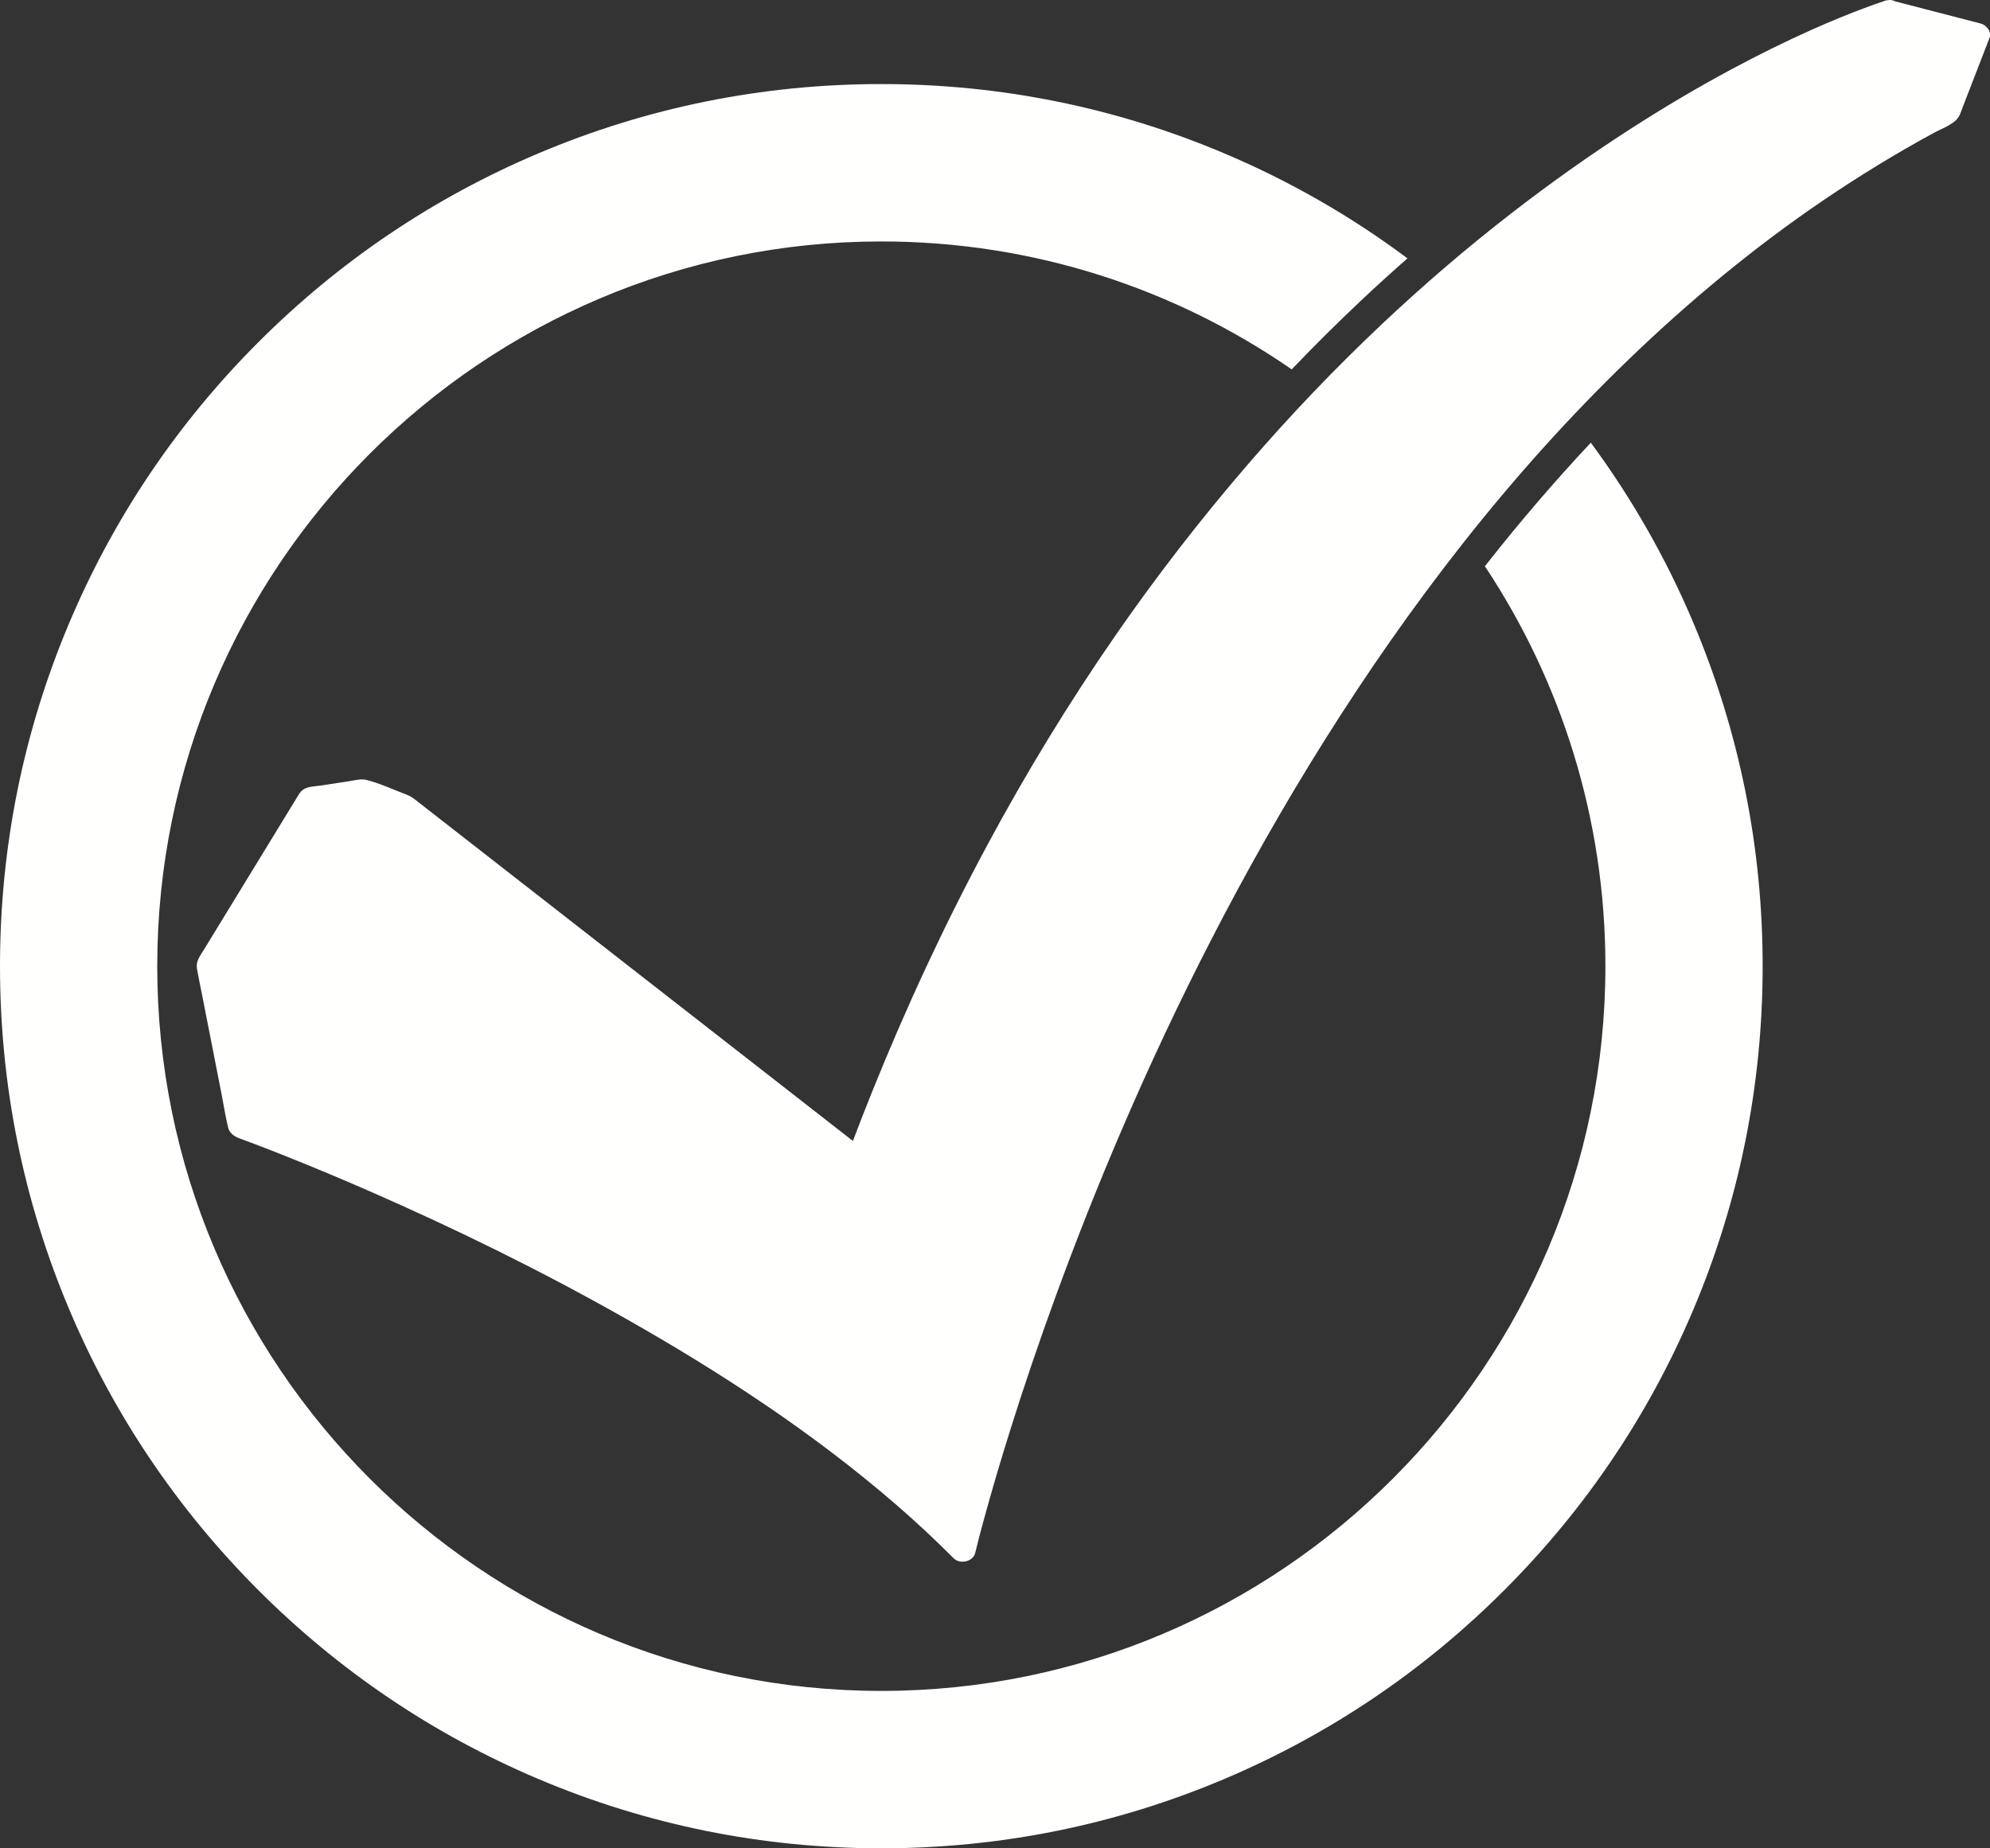 <?xml version="1.0" encoding="UTF-8" standalone="no"?><svg xmlns="http://www.w3.org/2000/svg" xmlns:xlink="http://www.w3.org/1999/xlink" fill="#000000" height="1091.5" preserveAspectRatio="xMidYMid meet" version="1" viewBox="0.0 0.0 1175.0 1091.5" width="1175" zoomAndPan="magnify"><rect x="0.0" y="0.0" width="1175.0" height="1091.5" fill="#333333" stroke="none"/><defs><clipPath id="a"><path d="M 116 0 L 1175.039 0 L 1175.039 923 L 116 923 Z M 116 0"/></clipPath><clipPath id="b"><path d="M 0 49 L 1041 49 L 1041 1091.52 L 0 1091.52 Z M 0 49"/></clipPath></defs><g><g clip-path="url(#a)" id="change1_2"><path d="M 1169.371 13.859 C 1152.609 9.512 1135.84 5.172 1119.078 0.828 C 1117.781 0.102 1116.172 -0.211 1114.309 0.148 C 1113.449 0.238 1112.66 0.469 1111.961 0.82 C 1108.699 1.871 1105.48 3.039 1102.281 4.23 C 1091.352 8.281 1080.602 12.73 1070 17.449 C 1054.059 24.559 1038.449 32.301 1023.129 40.5 C 1002.539 51.52 982.492 63.398 962.977 75.961 C 938.598 91.648 915.02 108.406 892.273 126.043 C 865.738 146.617 840.344 168.426 816.109 191.266 C 788.184 217.582 761.797 245.27 736.953 274.066 C 708.762 306.746 682.469 340.777 658.133 375.973 C 630.703 415.645 605.727 456.738 583.066 498.867 C 557.551 546.312 534.934 595.078 514.957 644.707 C 511.07 654.363 507.289 664.059 503.602 673.781 C 490.711 663.727 477.816 653.676 464.926 643.621 C 431.129 617.27 397.332 590.914 363.535 564.559 C 332.477 540.34 301.418 516.121 270.359 491.902 C 262.465 485.746 254.57 479.594 246.676 473.438 C 244.66 471.863 242.895 470.352 240.391 469.41 C 232.562 466.461 224.457 462.633 216.309 460.566 C 213.215 459.781 209.32 460.852 206.191 461.332 C 200.738 462.172 195.289 463.008 189.84 463.844 C 186.406 464.371 181.762 464.348 178.891 466.379 C 177.312 467.496 176.57 468.93 175.633 470.465 C 166.922 484.719 158.211 498.969 149.5 513.219 C 139.793 529.102 130.082 544.988 120.371 560.871 C 118.105 564.582 115.512 567.668 116.305 572.148 C 117.223 577.352 118.34 582.535 119.359 587.727 C 123.25 607.57 127.145 627.418 131.035 647.266 C 132.234 653.379 133.172 659.598 134.645 665.664 C 135.508 669.219 138.145 671.07 141.66 672.371 C 144.73 673.504 147.797 674.637 150.852 675.797 C 151.938 676.211 153.023 676.625 154.109 677.043 C 154.703 677.27 155.297 677.496 155.891 677.727 C 156.199 677.844 156.508 677.965 156.816 678.082 C 156.867 678.102 156.902 678.113 156.941 678.129 C 160.016 679.324 163.09 680.531 166.156 681.746 C 183.574 688.652 200.844 695.883 217.98 703.367 C 269.418 725.84 319.727 750.602 368.238 778.027 C 425.336 810.301 480.367 846.328 529.203 888.641 C 540.91 898.781 552.223 909.309 563.062 920.234 C 566.816 924.02 574.598 922.199 575.797 917.148 C 577.309 910.758 579.023 904.402 580.746 898.055 C 585.539 880.406 590.746 862.848 596.223 845.371 C 604.57 818.734 613.574 792.273 623.16 765.996 C 635.328 732.633 648.441 699.559 662.496 666.828 C 678.652 629.207 696.09 592.051 714.895 555.477 C 735.531 515.328 757.812 475.879 781.953 437.406 C 807.113 397.312 834.301 358.27 863.848 320.773 C 893.91 282.633 926.504 246.137 961.895 212.047 C 997.344 177.902 1035.621 146.086 1076.961 118.035 C 1097.84 103.871 1119.461 90.629 1141.801 78.48 C 1146.93 75.699 1154.621 73.219 1157.051 68.012 C 1157.871 66.238 1158.461 64.352 1159.16 62.539 C 1162.371 54.281 1165.57 46.012 1168.77 37.738 C 1170.75 32.641 1172.719 27.551 1174.691 22.461 C 1176.078 18.879 1173.109 14.82 1169.371 13.859" fill="#fffffd"/></g><g clip-path="url(#b)" id="change1_1"><path d="M 939.301 261.43 C 918.379 283.738 898.008 307.441 878.43 332.289 C 877.875 332.992 877.324 333.703 876.77 334.406 C 921.707 402.141 947.914 483.352 947.914 570.578 C 947.914 806.578 756.121 998.574 520.379 998.574 C 284.637 998.574 92.844 806.578 92.844 570.578 C 92.844 334.582 284.637 142.586 520.379 142.586 C 610.273 142.586 693.773 170.504 762.688 218.137 C 776 204.227 789.594 190.723 803.379 177.73 C 812.457 169.176 821.691 160.781 831.035 152.566 C 797.711 127.684 761.559 106.941 722.949 90.602 C 658.766 63.422 590.609 49.641 520.379 49.641 C 450.148 49.641 381.996 63.422 317.809 90.602 C 255.84 116.836 200.191 154.391 152.414 202.219 C 104.641 250.047 67.125 305.754 40.914 367.789 C 13.766 432.043 0 500.273 0 570.578 C 0 640.887 13.766 709.113 40.914 773.367 C 67.121 835.402 104.637 891.109 152.414 938.941 C 200.188 986.766 255.836 1024.32 317.809 1050.559 C 381.996 1077.738 450.152 1091.52 520.379 1091.52 C 590.609 1091.52 658.762 1077.738 722.949 1050.559 C 784.922 1024.32 840.57 986.766 888.344 938.941 C 936.121 891.109 973.637 835.402 999.848 773.367 C 1026.988 709.113 1040.762 640.887 1040.762 570.578 C 1040.762 500.273 1026.988 432.047 999.848 367.789 C 983.816 329.848 963.547 294.281 939.301 261.43" fill="#fffffd"/></g></g></svg>